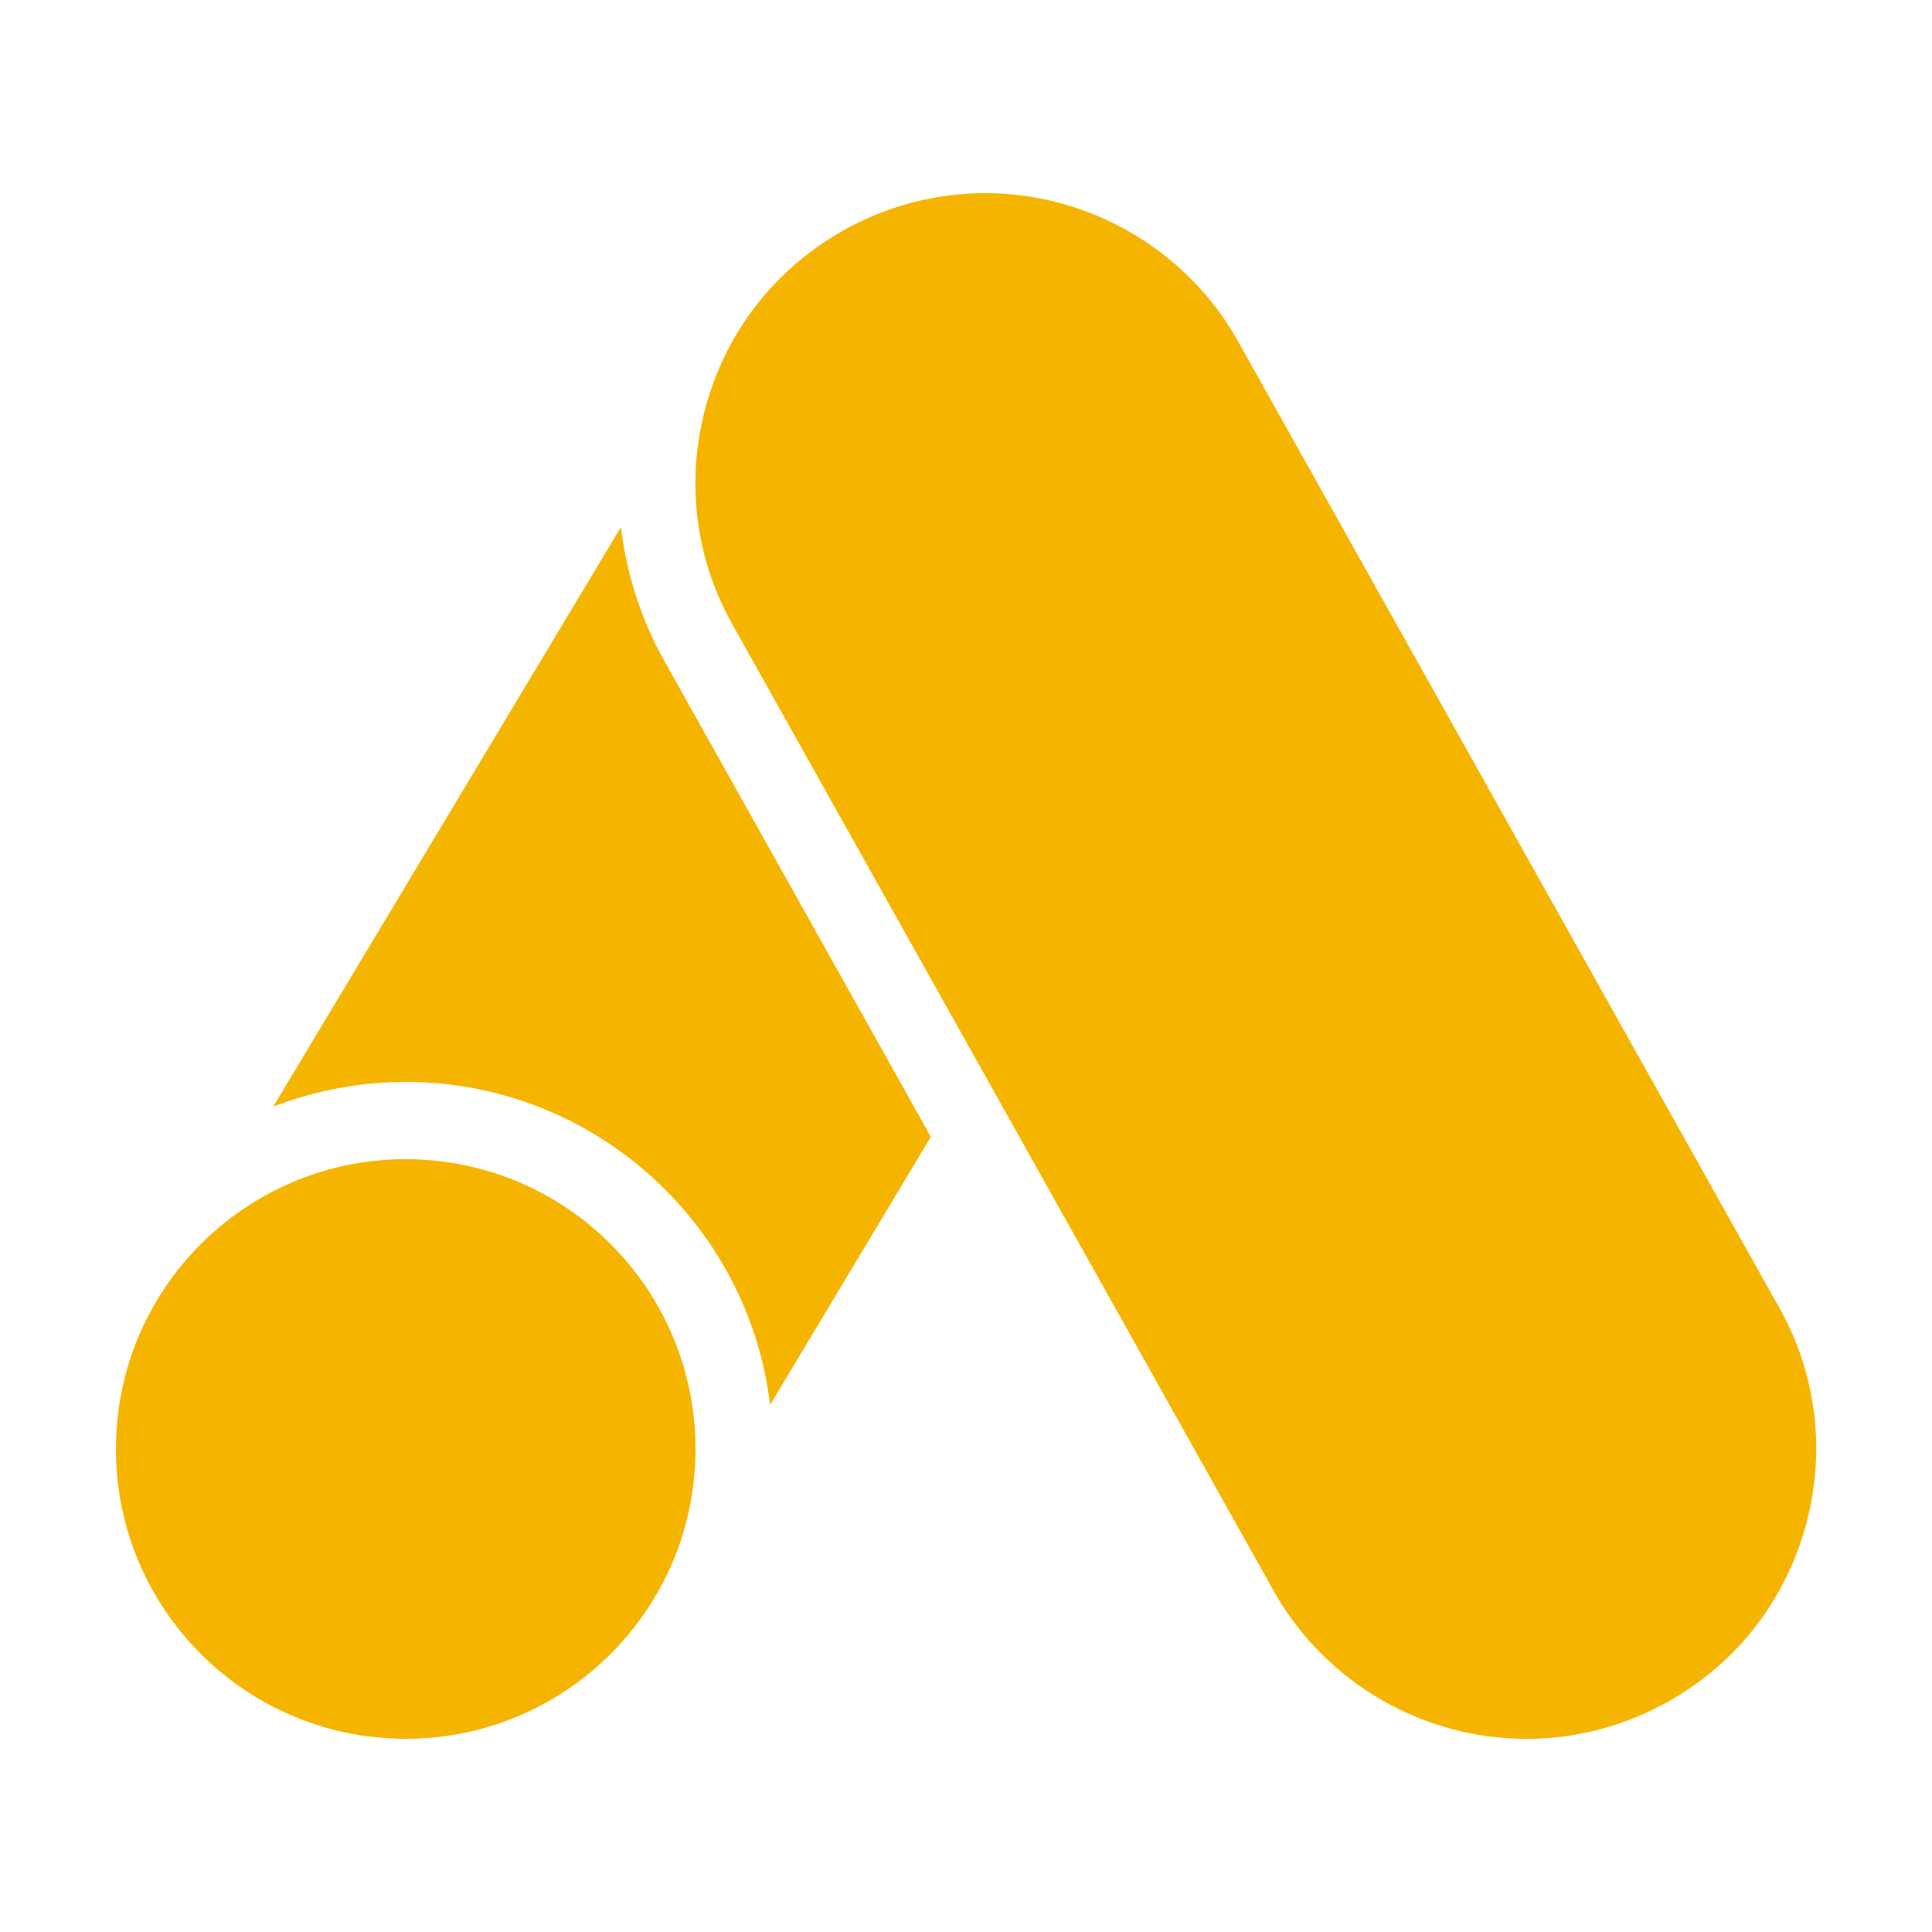 <svg xmlns="http://www.w3.org/2000/svg" width="100" height="100" viewBox="0 0 100 100" fill="none"><path d="M50.988 9.996C48.37 9.996 45.78 10.696 43.5 12.012C40.03 14.016 37.548 17.247 36.512 21.117C35.474 24.987 36.004 29.029 37.996 32.477L66.012 82.5C68.684 87.126 73.664 90.004 79.012 90.004C81.63 90.004 84.22 89.304 86.5 87.988C89.97 85.984 92.452 82.753 93.488 78.883C94.526 75.013 93.996 70.971 92.004 67.523L63.988 17.5C61.316 12.874 56.336 9.996 50.988 9.996ZM32.141 27.281L14.141 57.281C16.281 56.461 18.58 56 21 56C30.7 56 38.739 63.319 39.859 72.719L48.18 58.84L34.539 34.48C33.239 32.24 32.441 29.801 32.141 27.281ZM21 60C12.716 60 6 66.716 6 75C6 83.284 12.716 90 21 90C29.284 90 36 83.284 36 75C36 66.716 29.284 60 21 60Z" fill="#F5B400"></path></svg>
